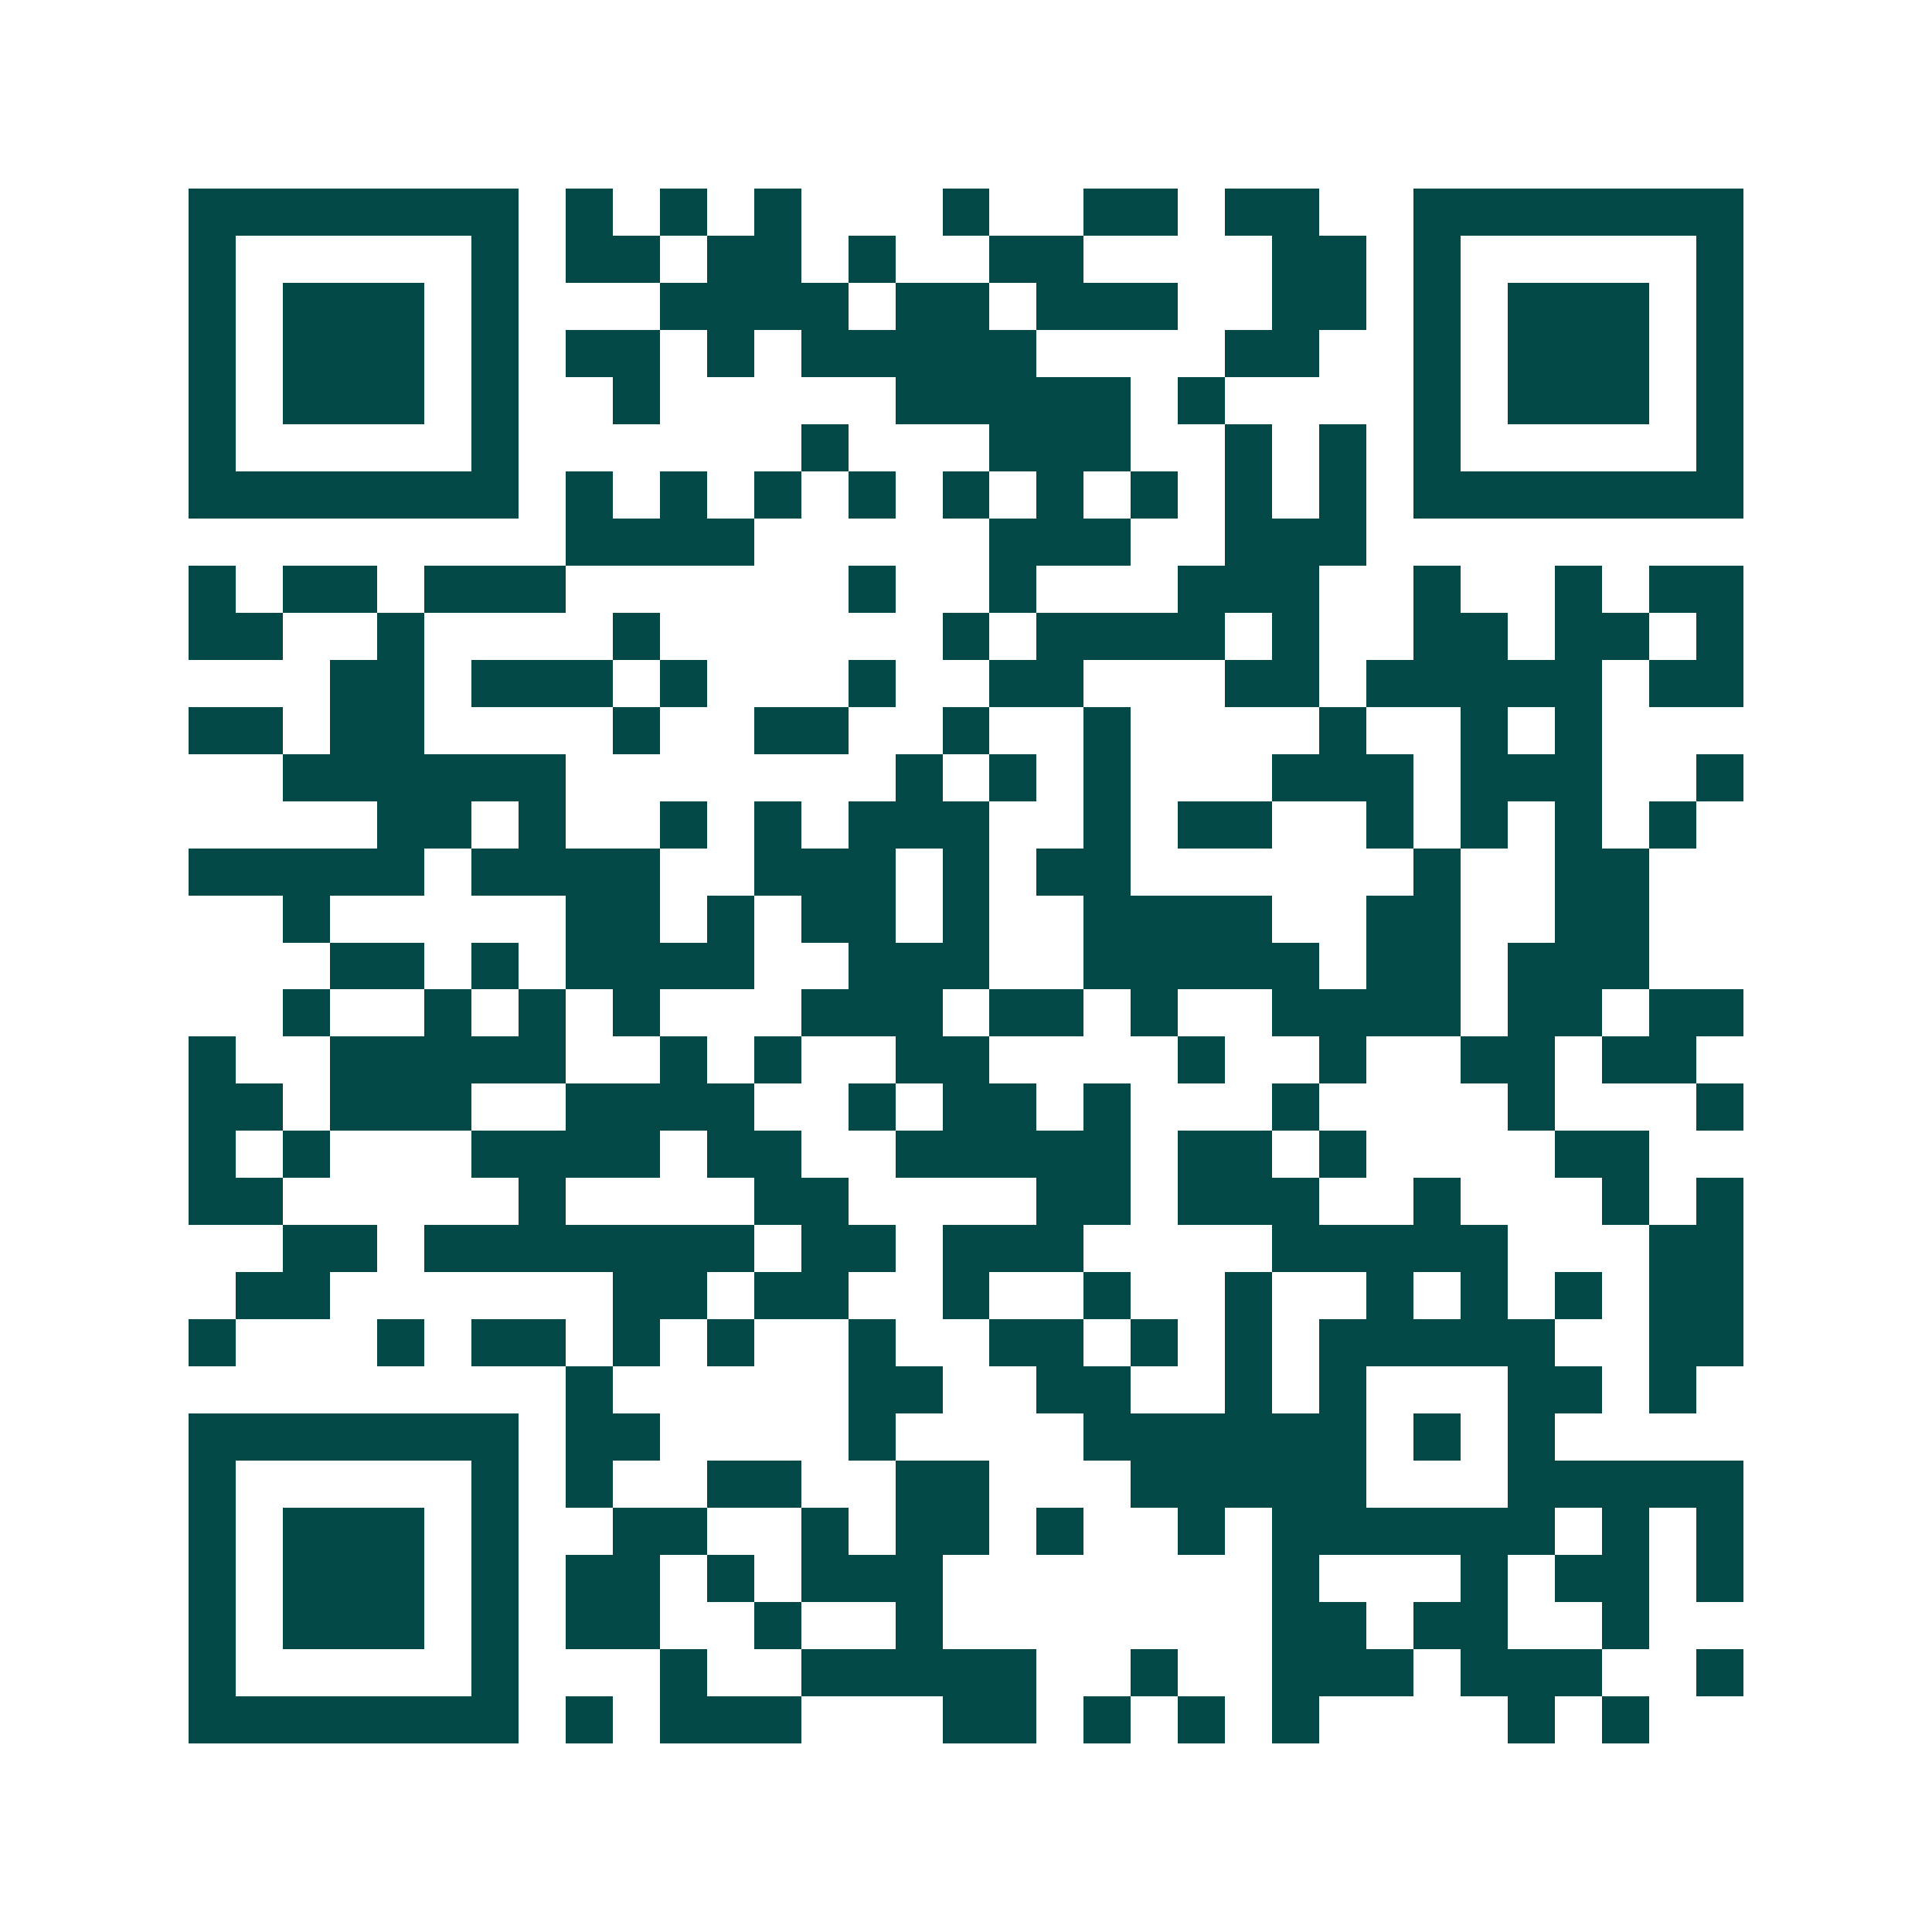 <svg xmlns="http://www.w3.org/2000/svg" width="200" height="200" viewBox="0 0 41 41" shape-rendering="crispEdges"><path fill="#ffffff" d="M0 0h41v41H0z"/><path stroke="#014847" d="M4 4.5h7m1 0h1m1 0h1m1 0h1m3 0h1m2 0h2m1 0h2m2 0h7M4 5.5h1m5 0h1m1 0h2m1 0h2m1 0h1m2 0h2m4 0h2m1 0h1m5 0h1M4 6.5h1m1 0h3m1 0h1m3 0h4m1 0h2m1 0h3m2 0h2m1 0h1m1 0h3m1 0h1M4 7.5h1m1 0h3m1 0h1m1 0h2m1 0h1m1 0h5m4 0h2m2 0h1m1 0h3m1 0h1M4 8.5h1m1 0h3m1 0h1m2 0h1m5 0h5m1 0h1m4 0h1m1 0h3m1 0h1M4 9.5h1m5 0h1m6 0h1m3 0h3m2 0h1m1 0h1m1 0h1m5 0h1M4 10.5h7m1 0h1m1 0h1m1 0h1m1 0h1m1 0h1m1 0h1m1 0h1m1 0h1m1 0h1m1 0h7M12 11.5h4m5 0h3m2 0h3M4 12.5h1m1 0h2m1 0h3m6 0h1m2 0h1m3 0h3m2 0h1m2 0h1m1 0h2M4 13.5h2m2 0h1m4 0h1m6 0h1m1 0h4m1 0h1m2 0h2m1 0h2m1 0h1M7 14.5h2m1 0h3m1 0h1m3 0h1m2 0h2m3 0h2m1 0h5m1 0h2M4 15.5h2m1 0h2m4 0h1m2 0h2m2 0h1m2 0h1m4 0h1m2 0h1m1 0h1M6 16.5h6m7 0h1m1 0h1m1 0h1m3 0h3m1 0h3m2 0h1M8 17.5h2m1 0h1m2 0h1m1 0h1m1 0h3m2 0h1m1 0h2m2 0h1m1 0h1m1 0h1m1 0h1M4 18.5h5m1 0h4m2 0h3m1 0h1m1 0h2m6 0h1m2 0h2M6 19.5h1m5 0h2m1 0h1m1 0h2m1 0h1m2 0h4m2 0h2m2 0h2M7 20.5h2m1 0h1m1 0h4m2 0h3m2 0h5m1 0h2m1 0h3M6 21.5h1m2 0h1m1 0h1m1 0h1m3 0h3m1 0h2m1 0h1m2 0h4m1 0h2m1 0h2M4 22.5h1m2 0h5m2 0h1m1 0h1m2 0h2m4 0h1m2 0h1m2 0h2m1 0h2M4 23.5h2m1 0h3m2 0h4m2 0h1m1 0h2m1 0h1m3 0h1m4 0h1m3 0h1M4 24.5h1m1 0h1m3 0h4m1 0h2m2 0h5m1 0h2m1 0h1m4 0h2M4 25.5h2m5 0h1m4 0h2m4 0h2m1 0h3m2 0h1m3 0h1m1 0h1M6 26.5h2m1 0h7m1 0h2m1 0h3m4 0h5m3 0h2M5 27.5h2m6 0h2m1 0h2m2 0h1m2 0h1m2 0h1m2 0h1m1 0h1m1 0h1m1 0h2M4 28.5h1m3 0h1m1 0h2m1 0h1m1 0h1m2 0h1m2 0h2m1 0h1m1 0h1m1 0h5m2 0h2M12 29.5h1m5 0h2m2 0h2m2 0h1m1 0h1m3 0h2m1 0h1M4 30.5h7m1 0h2m4 0h1m4 0h6m1 0h1m1 0h1M4 31.5h1m5 0h1m1 0h1m2 0h2m2 0h2m3 0h5m3 0h5M4 32.5h1m1 0h3m1 0h1m2 0h2m2 0h1m1 0h2m1 0h1m2 0h1m1 0h6m1 0h1m1 0h1M4 33.5h1m1 0h3m1 0h1m1 0h2m1 0h1m1 0h3m7 0h1m3 0h1m1 0h2m1 0h1M4 34.5h1m1 0h3m1 0h1m1 0h2m2 0h1m2 0h1m7 0h2m1 0h2m2 0h1M4 35.5h1m5 0h1m3 0h1m2 0h5m2 0h1m2 0h3m1 0h3m2 0h1M4 36.5h7m1 0h1m1 0h3m3 0h2m1 0h1m1 0h1m1 0h1m4 0h1m1 0h1"/></svg>
